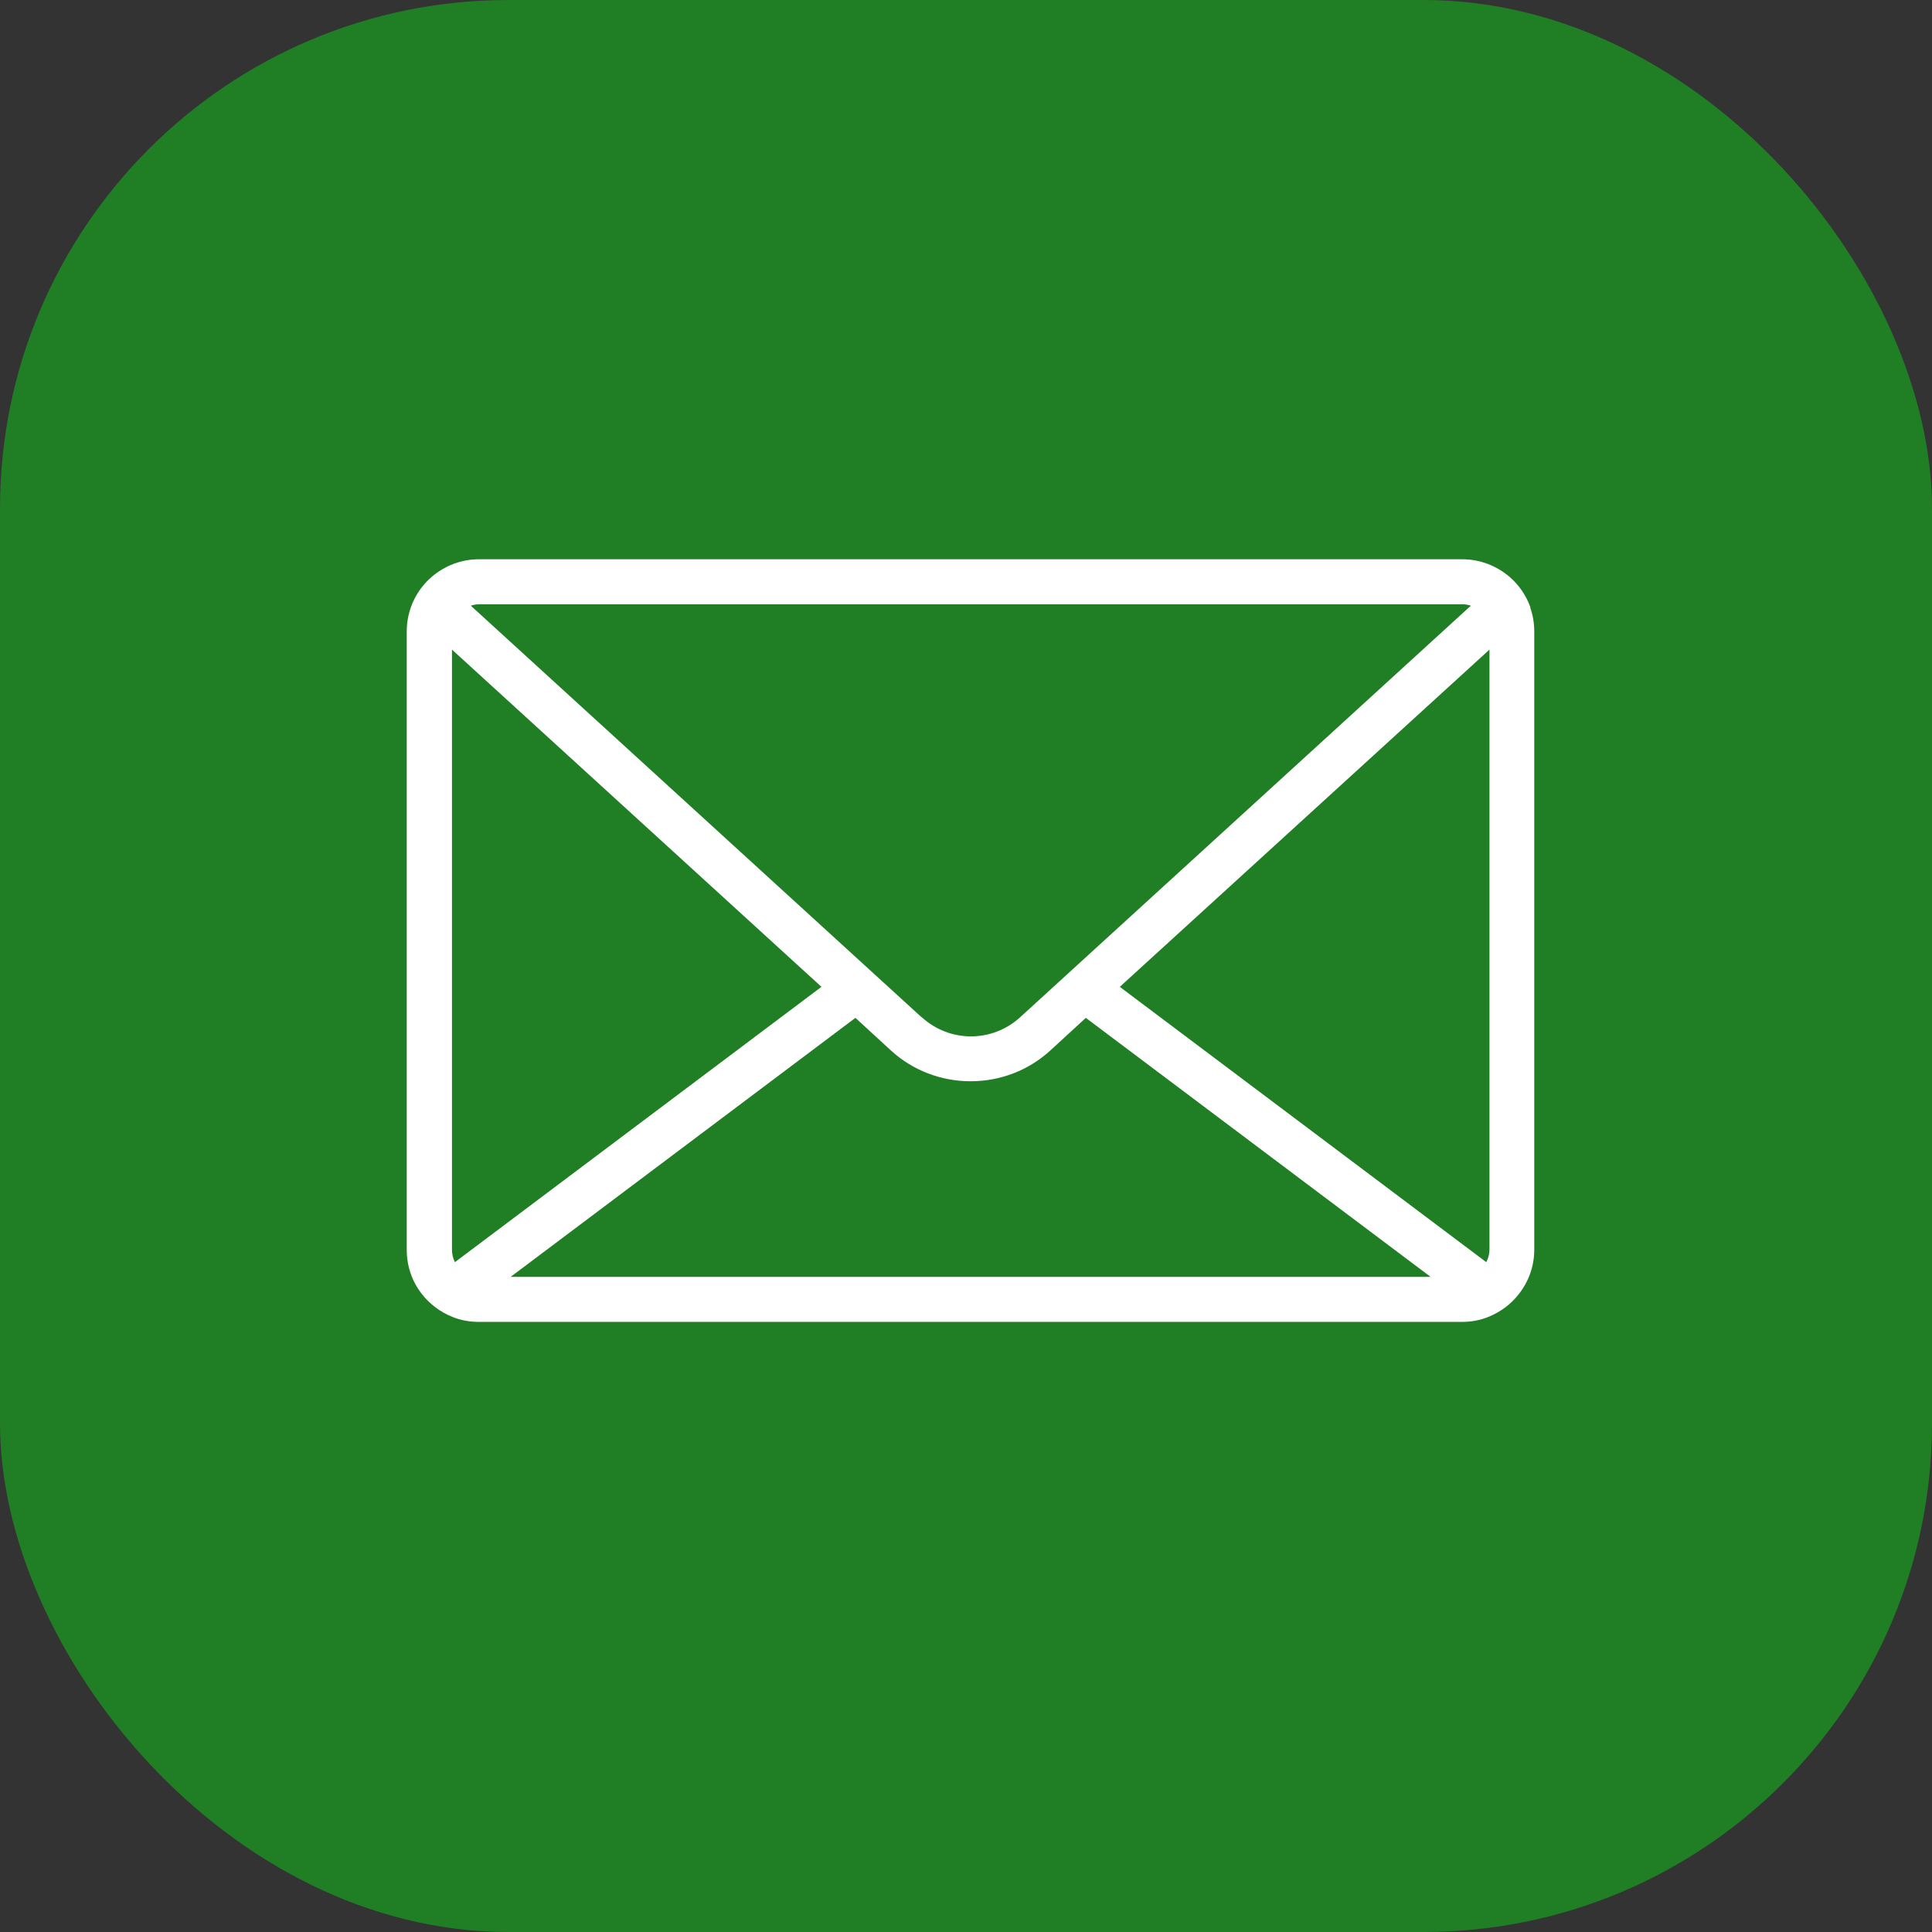 <svg width="38" height="38" viewBox="0 0 38 38" fill="none" xmlns="http://www.w3.org/2000/svg">
<rect x="0" y="0" width="38" height="38" fill="#333333" stroke="none"/>
<g id="Group 26">
<g id="Group 23">
<rect id="Rectangle 68" width="38" height="38" rx="10" fill="#207E24"/>
</g>
<g id="Group 23_2">
<path id="Vector" d="M30.102 11.948C30.021 11.717 29.879 11.508 29.692 11.347C29.434 11.125 29.104 11 28.761 11H9.42C9.077 11 8.748 11.125 8.49 11.347C8.303 11.508 8.16 11.717 8.08 11.948C8.027 12.1 8 12.256 8 12.42V24.58C8 24.9 8.102 25.203 8.298 25.452C8.454 25.653 8.663 25.808 8.899 25.902C9.064 25.969 9.238 26 9.416 26H28.757C28.935 26 29.109 25.969 29.273 25.902C29.509 25.808 29.719 25.653 29.874 25.452C30.07 25.203 30.177 24.9 30.177 24.58V12.42C30.177 12.26 30.151 12.1 30.097 11.948H30.102ZM29.296 12.777V24.58C29.296 24.664 29.273 24.749 29.233 24.825L22.025 19.41L29.296 12.777ZM16.157 19.41L8.948 24.825C8.908 24.749 8.89 24.664 8.89 24.58V12.777L16.157 19.41ZM16.825 20.02L17.524 20.662C17.951 21.053 18.508 21.267 19.091 21.267C19.674 21.267 20.231 21.053 20.658 20.662L21.357 20.02L28.138 25.114H10.044L16.825 20.02ZM18.125 20.007L9.26 11.913C9.313 11.895 9.367 11.886 9.425 11.886H28.766C28.824 11.886 28.877 11.895 28.93 11.913L20.066 20.007C19.514 20.51 18.681 20.51 18.129 20.007H18.125Z" fill="white"/>
</g>
</g>
</svg>
